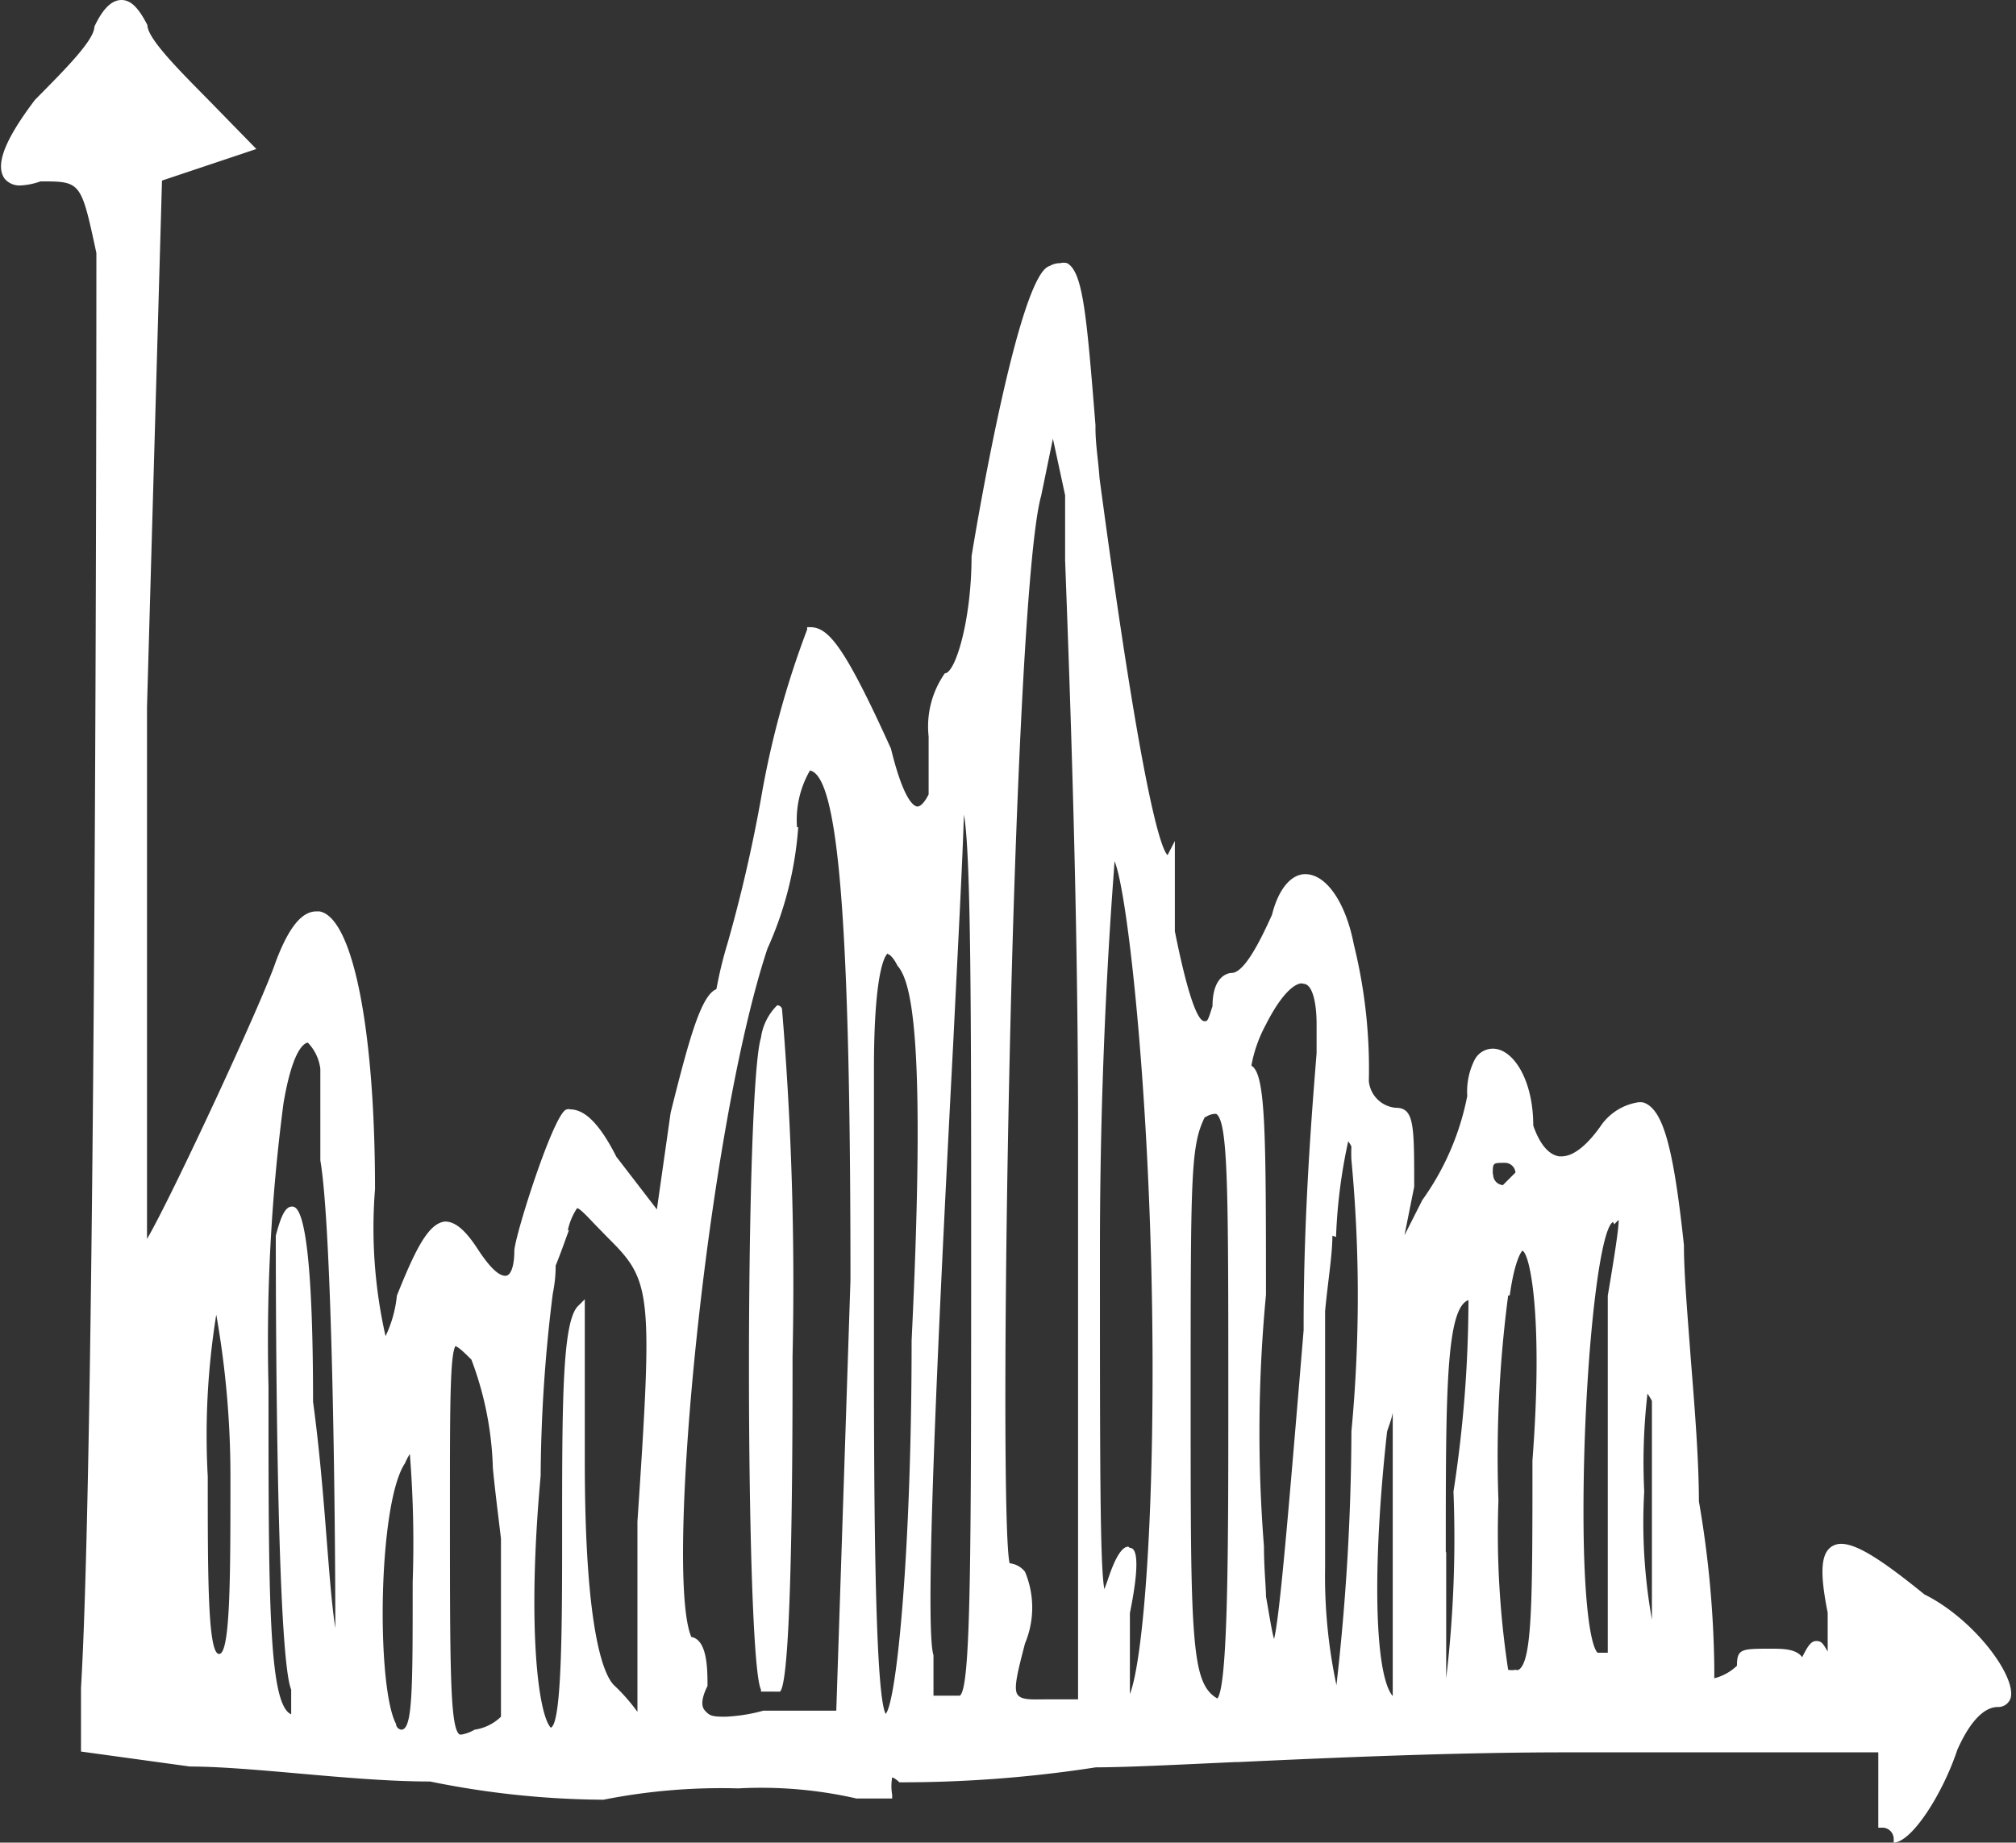 <svg id="Ebene_1" data-name="Ebene 1" xmlns="http://www.w3.org/2000/svg" viewBox="0 0 49.78 45.51"><rect x="0" y="0" width="49.78" height="45.51" fill="#333333" stroke="none"/><defs><style>.cls-1{fill:#fff;}</style></defs><path id="Combined_Shape" data-name="Combined Shape" class="cls-1" d="M46.76,45.51v-.09a.28.28,0,0,0-.26-.28h-.12V43.28H38.64c-2.73,0-5.69.13-8.07.24H30.5c-1.52.07-2.71.13-3.44.13a31.4,31.4,0,0,1-4.85.37h0l0,0c-.13-.12-.18-.12-.18-.12a1.24,1.24,0,0,0,0,.43v.09h-.88l0,0a10.59,10.59,0,0,0-2.92-.25,14.94,14.94,0,0,0-3.33.28h0A21.93,21.93,0,0,1,10.62,44h0c-1,0-2.14-.1-3.27-.2s-2-.17-2.66-.17L2,43.26V41.69c.37-6.16.38-32.46.38-35.44C2,4.48,2,4.48,1,4.48a1.71,1.71,0,0,1-.49.1.48.48,0,0,1-.39-.16C-.2,4,.35,3.15.86,2.47h0C1.55,1.77,2.33,1,2.33.66v0C2.54.21,2.76,0,3,0s.43.21.64.62v0c0,.33.78,1.11,1.46,1.8L6.33,3.68,4,4.46l-.37,13V30.6c.59-1,2.85-5.86,3.18-6.85.31-.82.63-1.24,1-1.24h.08c.82.15,1.37,2.9,1.37,6.86A12.1,12.1,0,0,0,9.52,33,3,3,0,0,0,9.8,32c.46-1.15.78-1.79,1.19-1.83h0c.25,0,.5.21.8.67s.52.67.69.67h0c.14,0,.22-.26.22-.61S13.7,27.4,14,27.4a.11.11,0,0,1,.08,0c.39,0,.76.42,1.14,1.17l1,1.3.34-2.39c.45-1.8.75-2.9,1.13-3.05a10.15,10.15,0,0,1,.28-1.15v0h0a36.67,36.67,0,0,0,.83-3.61,22.43,22.43,0,0,1,1.13-4.12l0-.06H20c.45,0,.84.44,2,3,.31,1.27.56,1.42.65,1.43h0c.08,0,.18-.1.28-.3V18.19a2.29,2.29,0,0,1,.4-1.56l0,0h0c.26,0,.66-1.32.66-2.89.19-1.17,1.2-7,1.93-7.17a.48.48,0,0,1,.26-.07.33.33,0,0,1,.17,0c.39.22.48,1.26.7,4v.08c0,.39.07.79.1,1.23,1.07,8,1.53,9.17,1.68,9.31h0v0l.18-.35V23c.4,2,.63,2.21.72,2.22s.09,0,.21-.37c0-.81.45-.82.47-.82.31,0,.7-.77,1-1.44h0c.15-.61.46-1,.82-1h0c.52,0,1,.7,1.2,1.74a12.76,12.76,0,0,1,.37,3.37.73.73,0,0,0,.66.66c.46,0,.46.41.46,1.95l-.24,1.2.44-.87a6.56,6.56,0,0,0,1.11-2.57,1.74,1.74,0,0,1,.17-.87.51.51,0,0,1,.46-.3c.5,0,1,.76,1,1.9.16.46.38.72.64.76h.06c.3,0,.65-.29,1-.8a1.38,1.38,0,0,1,.86-.53.41.41,0,0,1,.16,0c.48.16.74,1.08,1,3.52,0,.71.09,1.73.17,2.82v0c.1,1.24.2,2.52.2,3.51a25.73,25.73,0,0,1,.38,4.1v.27a1.24,1.24,0,0,0,.56-.31c0-.42.11-.42.84-.42.28,0,.62,0,.77.21.14-.28.22-.4.35-.4s.17.07.28.26V39.83c-.2-1-.17-1.47.11-1.64a.43.43,0,0,1,.22-.06c.39,0,1,.39,2.06,1.25,1.21.6,2.26,2,2.13,2.55a.32.32,0,0,1-.32.23c-.34,0-.69.36-1,1.06-.35,1.06-1.12,2.29-1.58,2.29ZM11.28,33.21h0c-.17.07-.17,1.38-.17,4,0,4,0,5.48.24,5.63h.05a1,1,0,0,0,.32-.12h0a1.18,1.18,0,0,0,.65-.32V38c-.08-.67-.15-1.22-.2-1.74h0a8.19,8.19,0,0,0-.53-2.68c-.13-.13-.33-.33-.4-.33Zm2.77-2.83h0c-.08.21-.18.51-.33.88,0,.11,0,.34-.07.69h0a37.51,37.51,0,0,0-.3,4.5c-.34,3.73-.06,5.89.25,6.22l0,0c.28-.09.28-2.68.28-4.76,0-3.27,0-5.29.4-5.66l.16-.16v4c0,4.34.5,5.31.72,5.53h0a4.57,4.57,0,0,1,.58.66V37.58c.38-5.68.35-5.94-.72-7l-.37-.38c-.15-.16-.34-.36-.4-.36h0a1.57,1.57,0,0,0-.23.55ZM10,36.14c-.67,1-.71,5.52-.22,6.44,0,.09.09.14.13.14.28,0,.28-1,.28-3.64a27.91,27.91,0,0,0-.07-3.17A1.67,1.67,0,0,0,10,36.14Zm9.71-15.71a8.78,8.78,0,0,1-.76,3c-1.48,4.46-2.55,15.43-1.88,17,.4.07.4.81.4,1.21v0c-.1.2-.19.46-.07.6s.19.16.51.16a4.19,4.19,0,0,0,.94-.15h1.8L21,31.62c0-8.8-.29-12.45-1-12.59a2.44,2.44,0,0,0-.32,1.4Zm2.21,3.12s-.34.16-.34,2.85v6.71c0,3,0,8.71.29,9.22.27-.31.64-4,.64-9.22h0c.36-7.47,0-8.86-.35-9.26v0c-.11-.22-.2-.28-.23-.28ZM7,27.25a45.24,45.24,0,0,0-.37,7c0,5.23,0,7.85.56,8.09v-.61c-.35-.84-.38-8.79-.38-11.21.13-.5.24-.72.4-.72h0c.13,0,.52.07.52,4.82.15,1.1.25,2.28.33,3.32h0c.07.87.13,1.7.22,2.27,0-2.91-.08-9.86-.37-11.55V26.4a1.13,1.13,0,0,0-.31-.65C7.45,25.78,7.2,26.07,7,27.25ZM26,10.83l-.29,1.41c-.37,1.31-.65,8-.78,13.91-.14,6.3-.14,11.89,0,12.46a.56.56,0,0,1,.38.21,2.29,2.29,0,0,1,0,1.77c-.19.73-.29,1.13-.18,1.27s.37.11.83.11h.66V27.89c0-5.67-.22-11.34-.32-14.06v-.2c0-.74,0-1.24,0-1.4L26,10.84h0ZM23.54,25.71v0c-.3,5.75-.74,14.42-.49,15.17v1h.65c.28-.18.28-3.49.28-11.47,0-5,0-9.39-.18-10.29h0C23.78,21,23.66,23.28,23.54,25.71Zm6.21,1.88c-.35.71-.35,1.43-.35,7,0,2.87,0,4.6.08,5.68s.23,1.48.58,1.68c.27-.33.27-3.9.27-7.36,0-5.15,0-6.89-.3-7.08H30a.45.45,0,0,0-.23.08Zm4.65,7.19c0,.19-.11.44-.15.58h0c-.37,3.34-.31,6,.14,6.53l0,0V37.59c0-1.44,0-2.39,0-2.8h0Zm-6.5,3.45c.09,0,.31.08,0,1.61v2c.27-.68.56-3.46.56-8,0-6.35-.61-11.82-.94-12.57,0,.17-.36,4.15-.36,9.58,0,5.23,0,7.85.11,8.4l.08-.22c.18-.55.35-.83.51-.83Zm5-7.71c0,.47-.11,1.12-.18,1.86v6.33A12.92,12.92,0,0,0,33,41.62a57,57,0,0,0,.37-6.27h0a35.71,35.71,0,0,0,0-6.7v0a3,3,0,0,1,0-.33.57.57,0,0,0-.08-.13,13.25,13.25,0,0,0-.3,2.36Zm2.81,7.81v3.12a29.58,29.58,0,0,0,.18-4.61h0a31.3,31.3,0,0,0,.37-4.73c-.56.2-.56,2.34-.56,6.23ZM37.24,32A30.43,30.43,0,0,0,37,37.06a22.46,22.46,0,0,0,.24,4.18.41.41,0,0,0,.18,0,.12.12,0,0,0,.08,0c.34-.21.34-1.76.34-5.17h0c.27-3.53-.06-5.12-.25-5.18,0,0-.18.17-.31,1.1Zm2.59-1.82h0l0,0c-.36.18-.73,3.72-.73,7.14,0,2.36.19,3.36.35,3.5h.25V32c.17-1,.27-1.66.27-1.87a1.14,1.14,0,0,0-.11.11ZM5.13,36.47c0,2.45,0,4.38.28,4.38s.28-1.93.28-4.38a22.86,22.86,0,0,0-.35-4A18.73,18.73,0,0,0,5.13,36.47ZM31.25,25.32a3.37,3.37,0,0,0-.35,1c.35.2.36,1.61.36,5.66a35.79,35.79,0,0,0-.05,6.21c0,.54.05,1,.05,1.24.08.44.14.85.2,1.05.14-.58.34-2.94.73-7.63v-.13c0-2.83.22-5.45.32-6.71v0c0-.38,0-.63,0-.71,0-.59-.12-1-.32-1h0C32.1,24.25,31.75,24.33,31.25,25.32ZM40.6,36.84A13.54,13.54,0,0,0,40.79,40v-5.4a1.74,1.74,0,0,0-.11-.18A14.82,14.82,0,0,0,40.6,36.84ZM36.87,29a.26.26,0,0,0,.24.27l.31-.31a.26.26,0,0,0-.27-.24c-.29,0-.29,0-.29.28ZM18.79,41.78l0-.05c-.39-.78-.4-14.82,0-16.1a1.39,1.39,0,0,1,.4-.8l0,0h0a.12.12,0,0,1,.12.09,82.07,82.07,0,0,1,.26,8.59c0,1.87,0,8-.31,8.27l0,0Z" transform="translate(0)"/></svg>